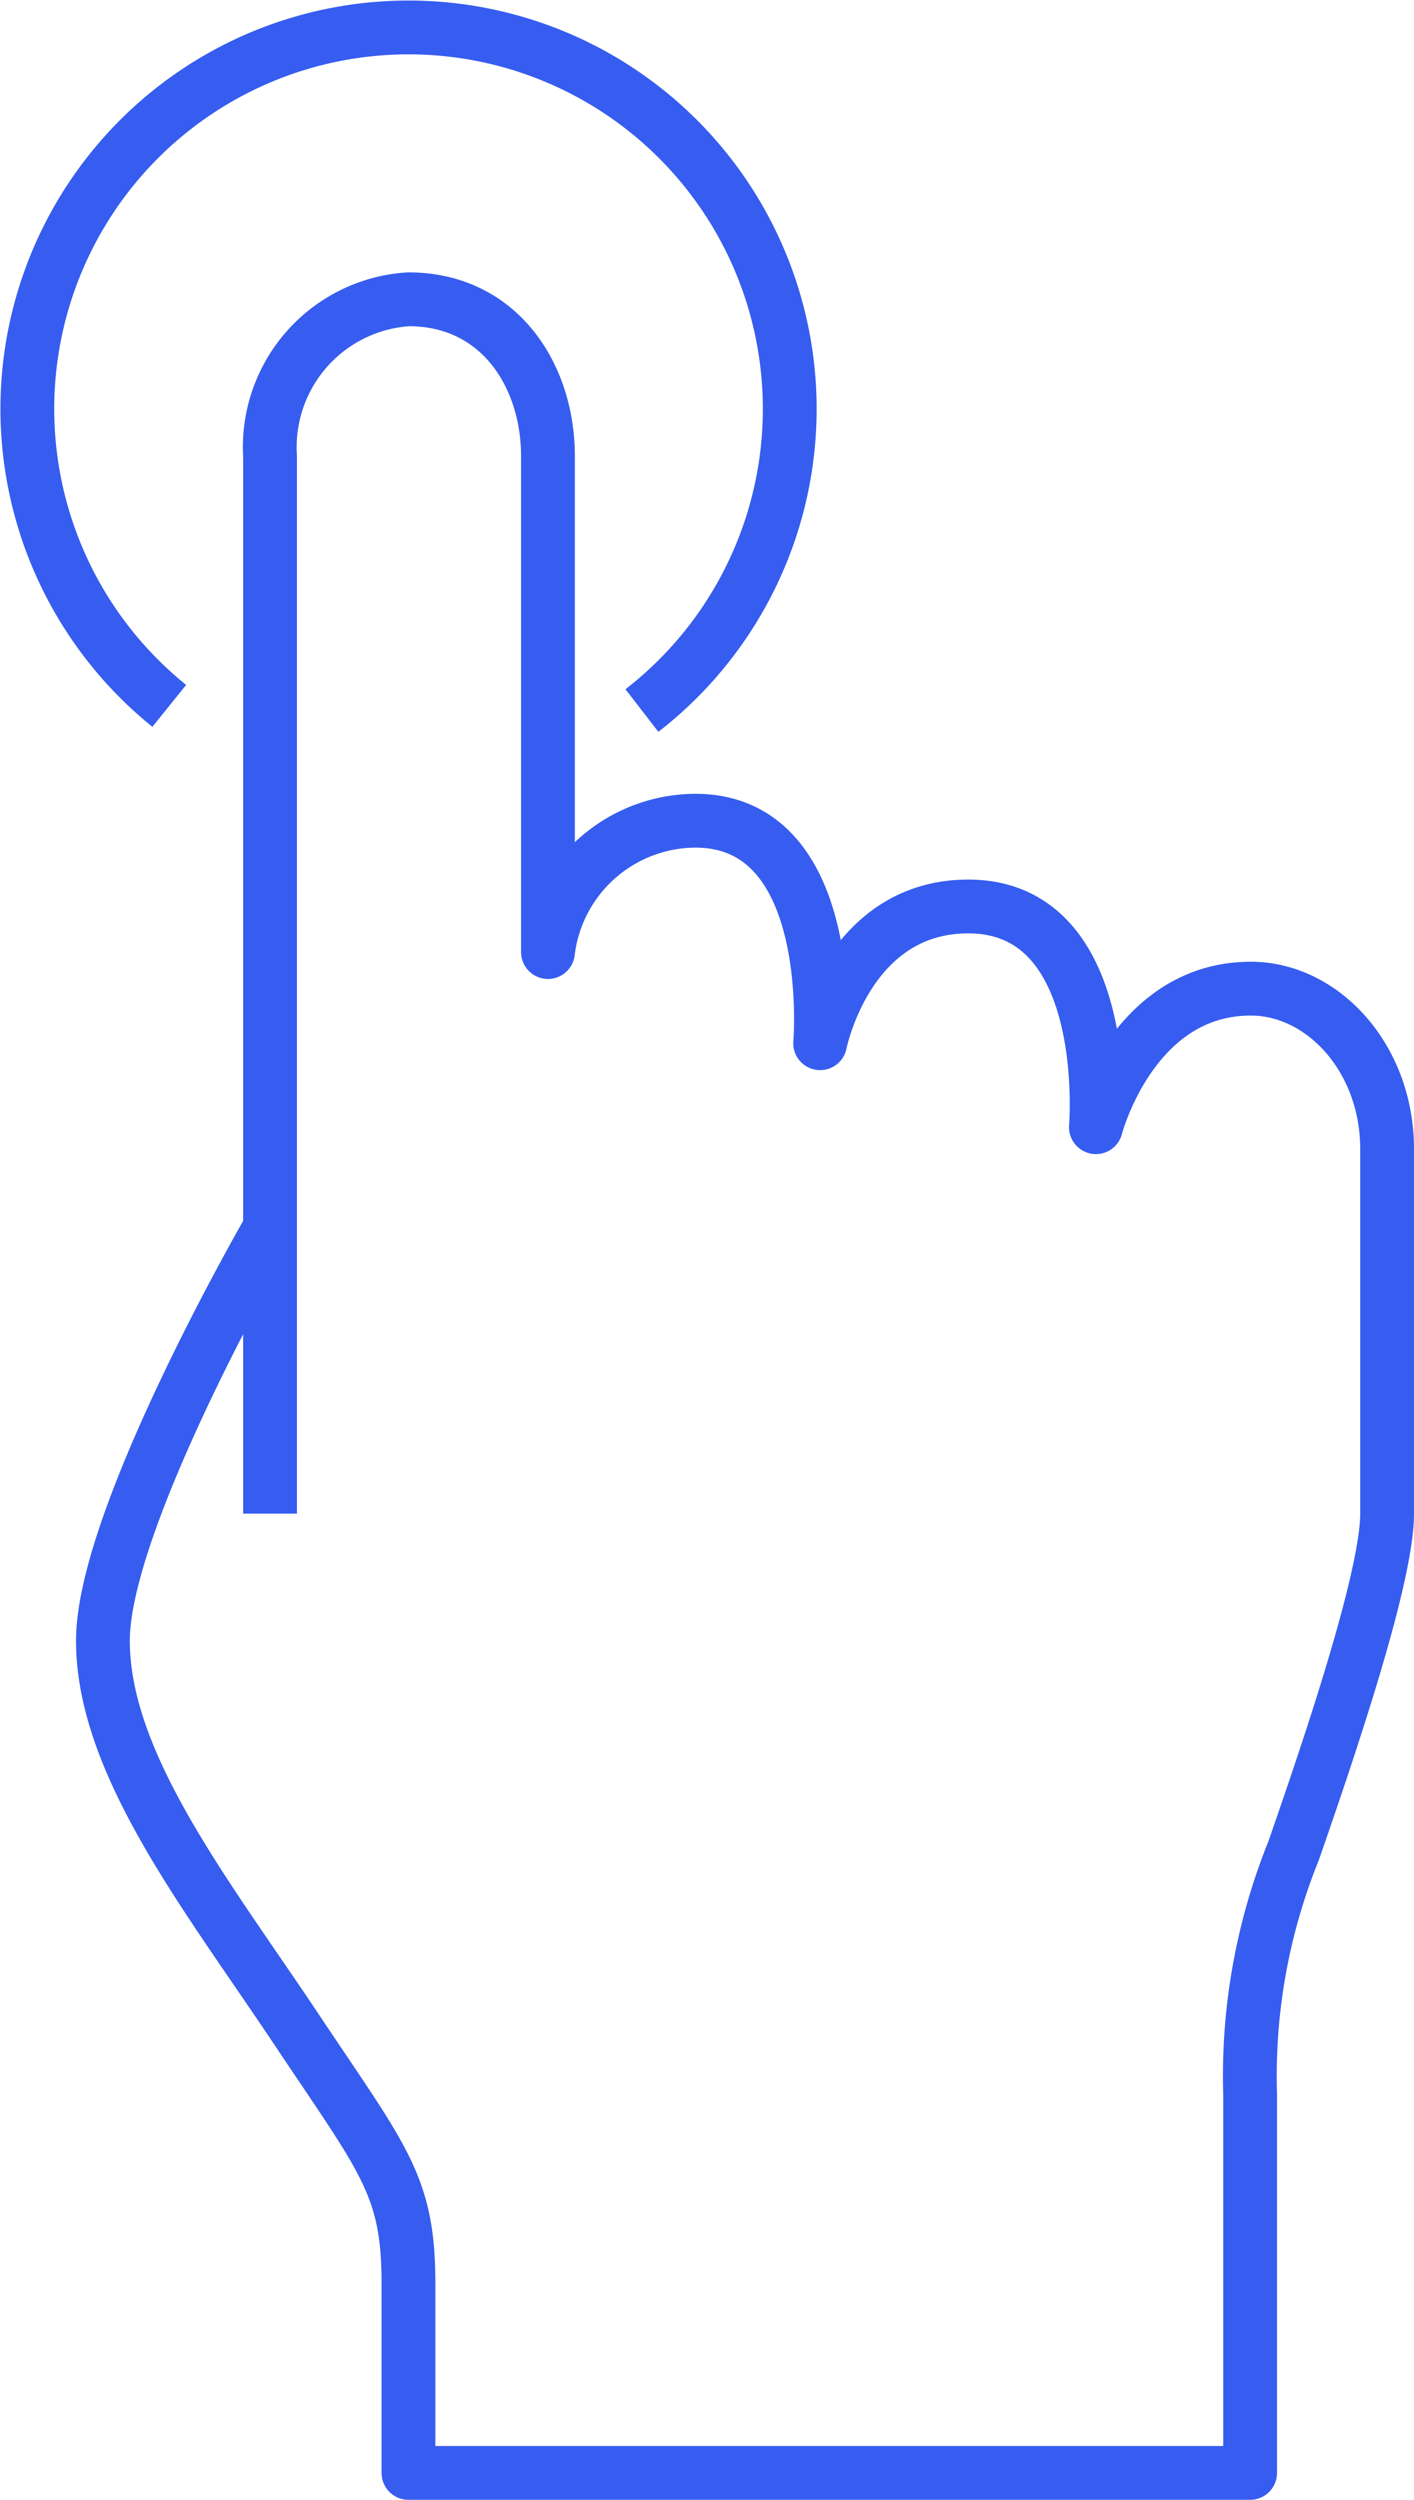 <?xml version="1.0" encoding="UTF-8"?> <svg xmlns="http://www.w3.org/2000/svg" viewBox="0 0 39.43 69.66"><defs><style>.a{fill:none;stroke:#365df0;stroke-linejoin:round;stroke-width:1.5px;}</style></defs><path class="a" d="M7.53,42.18V12.71a4.13,4.13,0,0,1,3.86-4.37c2.54,0,3.89,2.13,3.89,4.37V26.53a4.16,4.16,0,0,1,4.11-3.66c4,0,3.48,6.2,3.48,6.2s.75-3.81,4.13-3.81c4.07,0,3.56,6.15,3.56,6.15s1-3.86,4.32-3.86c2,0,3.8,1.93,3.8,4.47V42.18c0,1.83-1.71,6.81-2.61,9.4a16.73,16.73,0,0,0-1.21,6.76V68.91H11.39V63.62c0-2.74-.71-3.45-3.15-7.11S2.87,49.17,2.87,45.72s4.66-11.5,4.66-11.5"></path><path class="a" d="M4.72,19.67a10.63,10.63,0,1,1,13.18.13"></path></svg> 